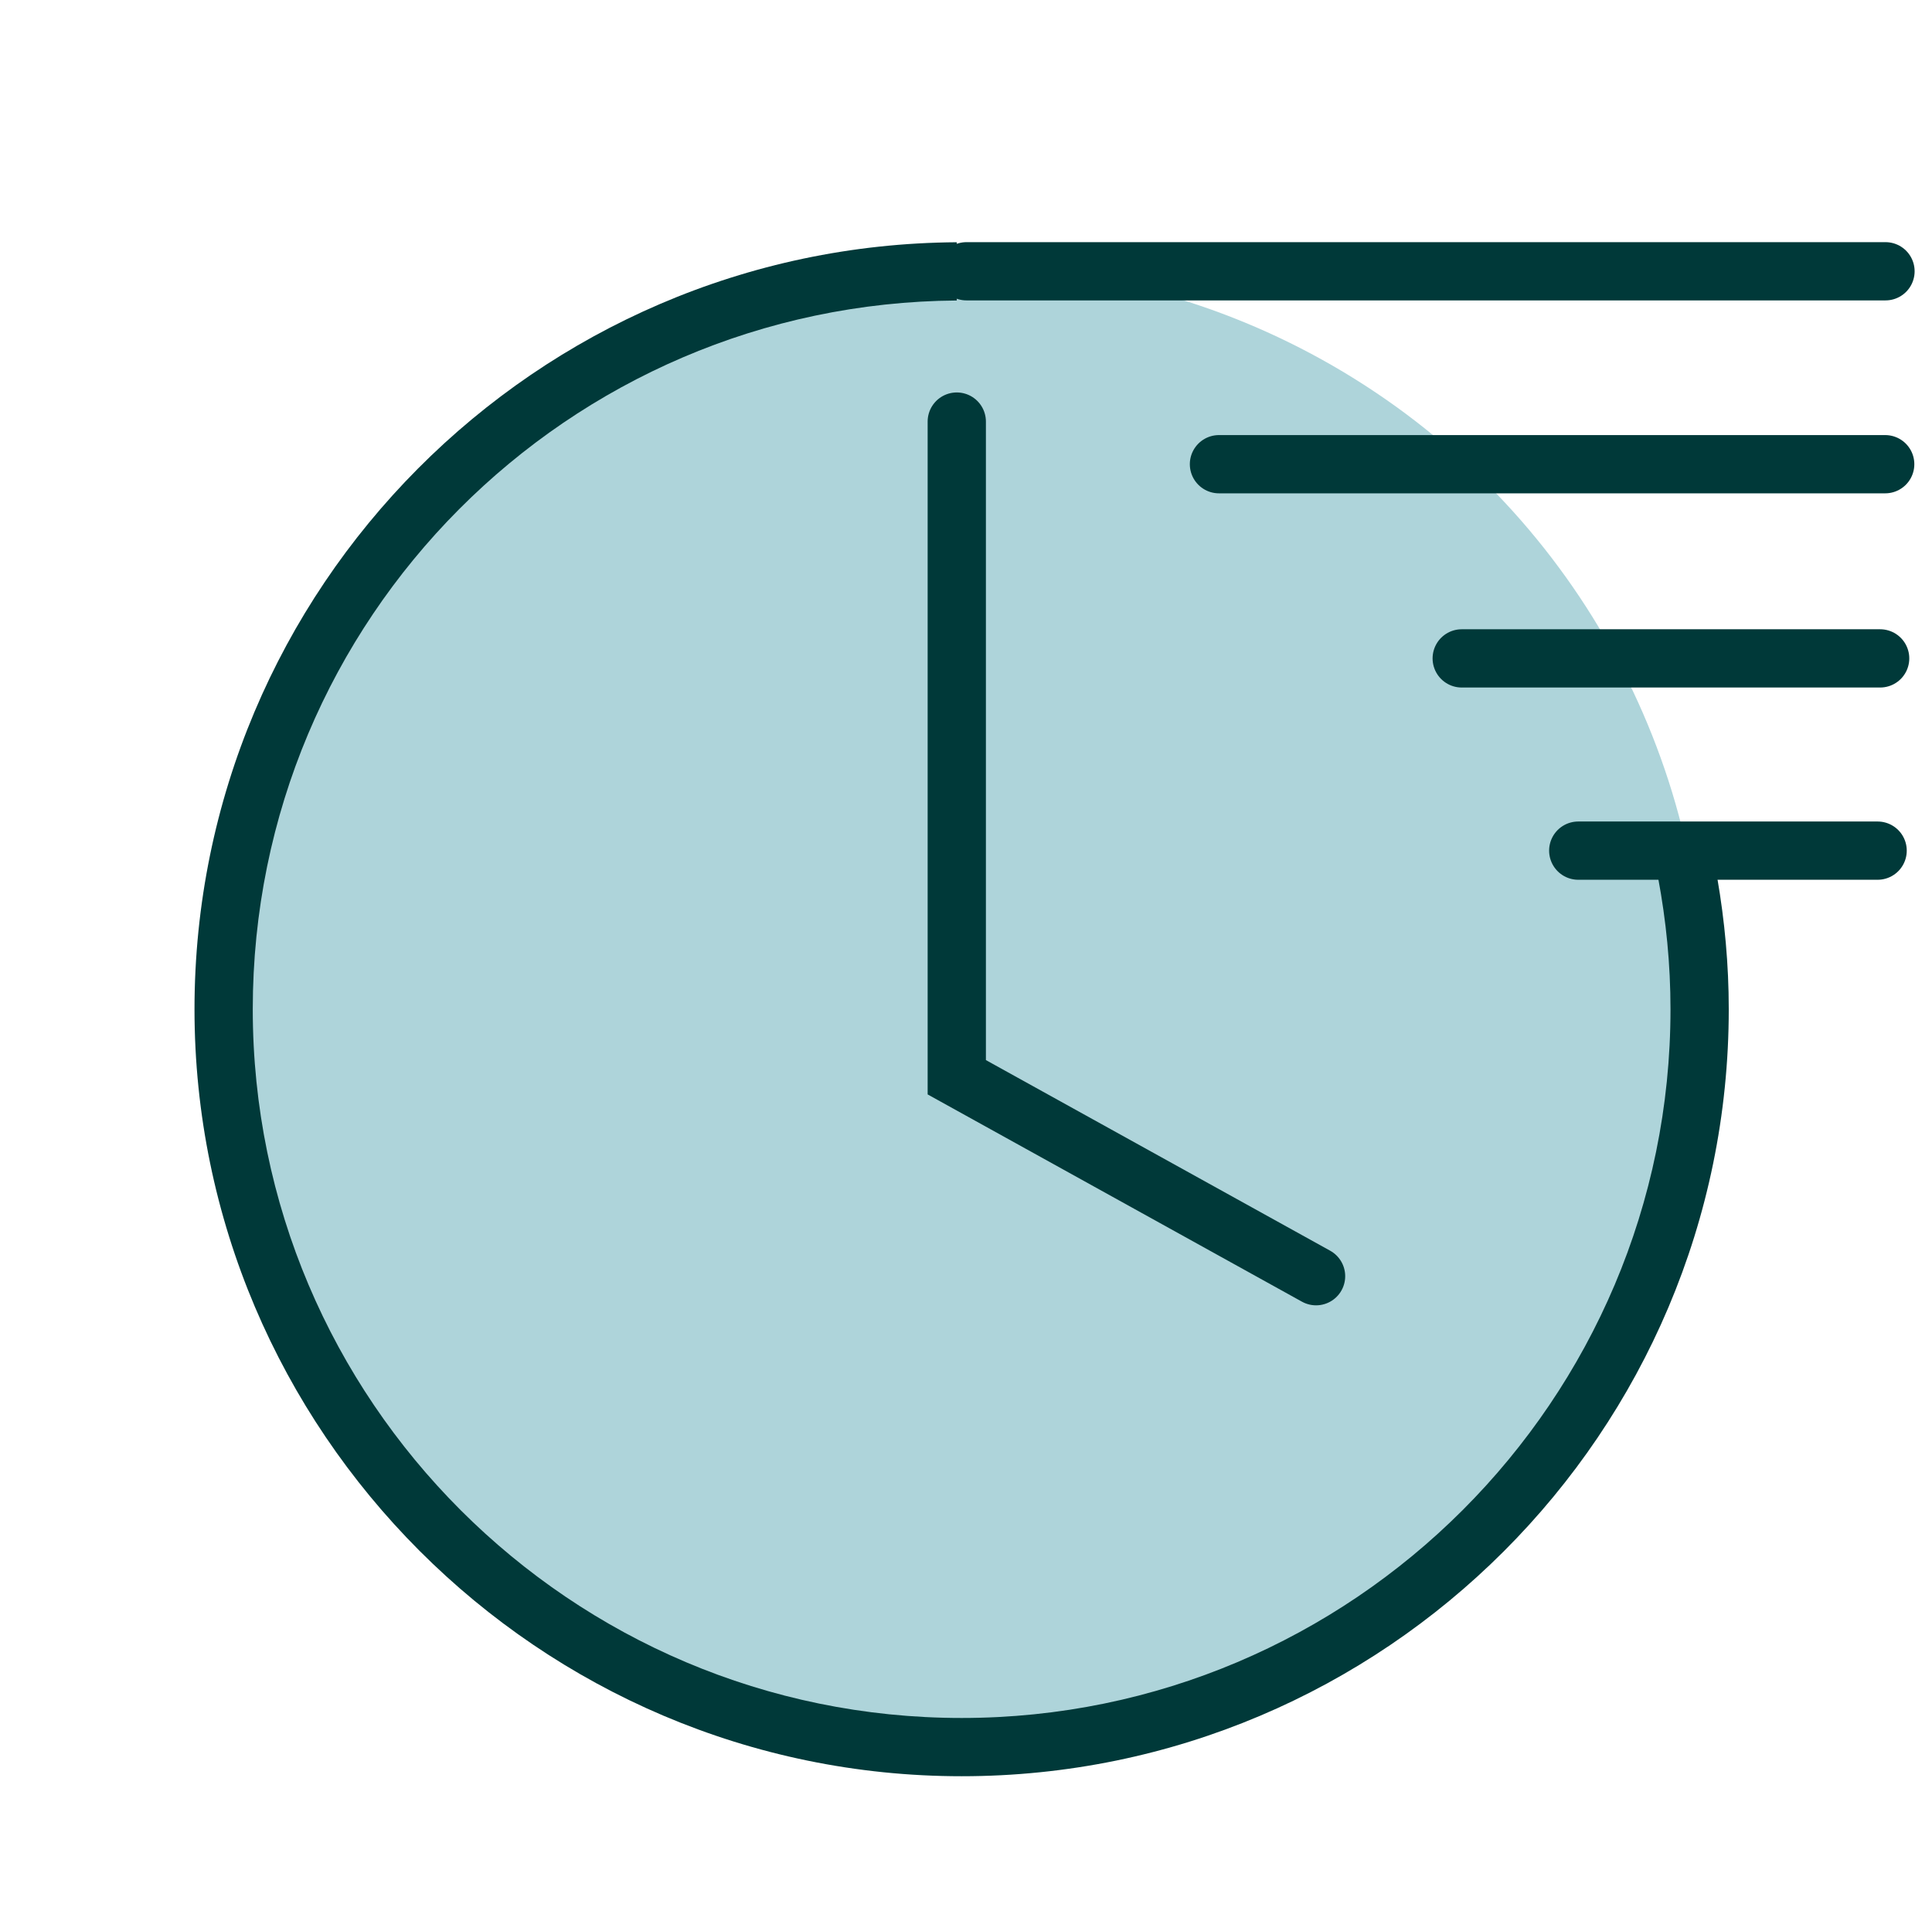 <svg viewBox="0 0 198.96 198.91" xmlns="http://www.w3.org/2000/svg" data-name="Lag 1" id="Lag_1">
  <defs>
    <style>
      .cls-1 {
        fill: none;
        stroke: #003939;
        stroke-linecap: round;
        stroke-miterlimit: 10;
        stroke-width: 6px;
      }

      .cls-2 {
        fill: #003939;
      }

      .cls-2, .cls-3 {
        stroke-width: 0px;
      }

      .cls-3 {
        fill: #aed4da;
      }
    </style>
  </defs>
  <g data-name="3E, 9D, 6B, 7A, 10C" id="_3E_9D_6B_7A_10C">
    <circle r="76.5" cy="103.94" cx="99.03" class="cls-3"></circle>
    <line y2="27.94" x2="194.17" y1="27.94" x1="99.53" class="cls-1"></line>
    <line y2="47.81" x2="194.14" y1="47.81" x1="125.53" class="cls-1"></line>
    <line y2="67.81" x2="193.62" y1="67.81" x1="150.53" class="cls-1"></line>
    <line y2="87.61" x2="193.36" y1="87.61" x1="162.53" class="cls-1"></line>
    <polyline points="98.53 43.42 98.53 106.44 98.53 110.95 135.53 131.44" class="cls-1"></polyline>
    <path d="m170.76,90.44c.82,4.38,1.27,8.89,1.27,13.5,0,40.25-32.75,73-73,73S26.03,144.19,26.03,103.94,58.51,31.22,98.53,30.95v-6c-43.33.27-78.5,35.59-78.5,78.99s35.44,79,79,79,79-35.44,79-79c0-4.6-.42-9.11-1.18-13.5h-6.09Z" class="cls-2"></path>
  </g>
</svg>